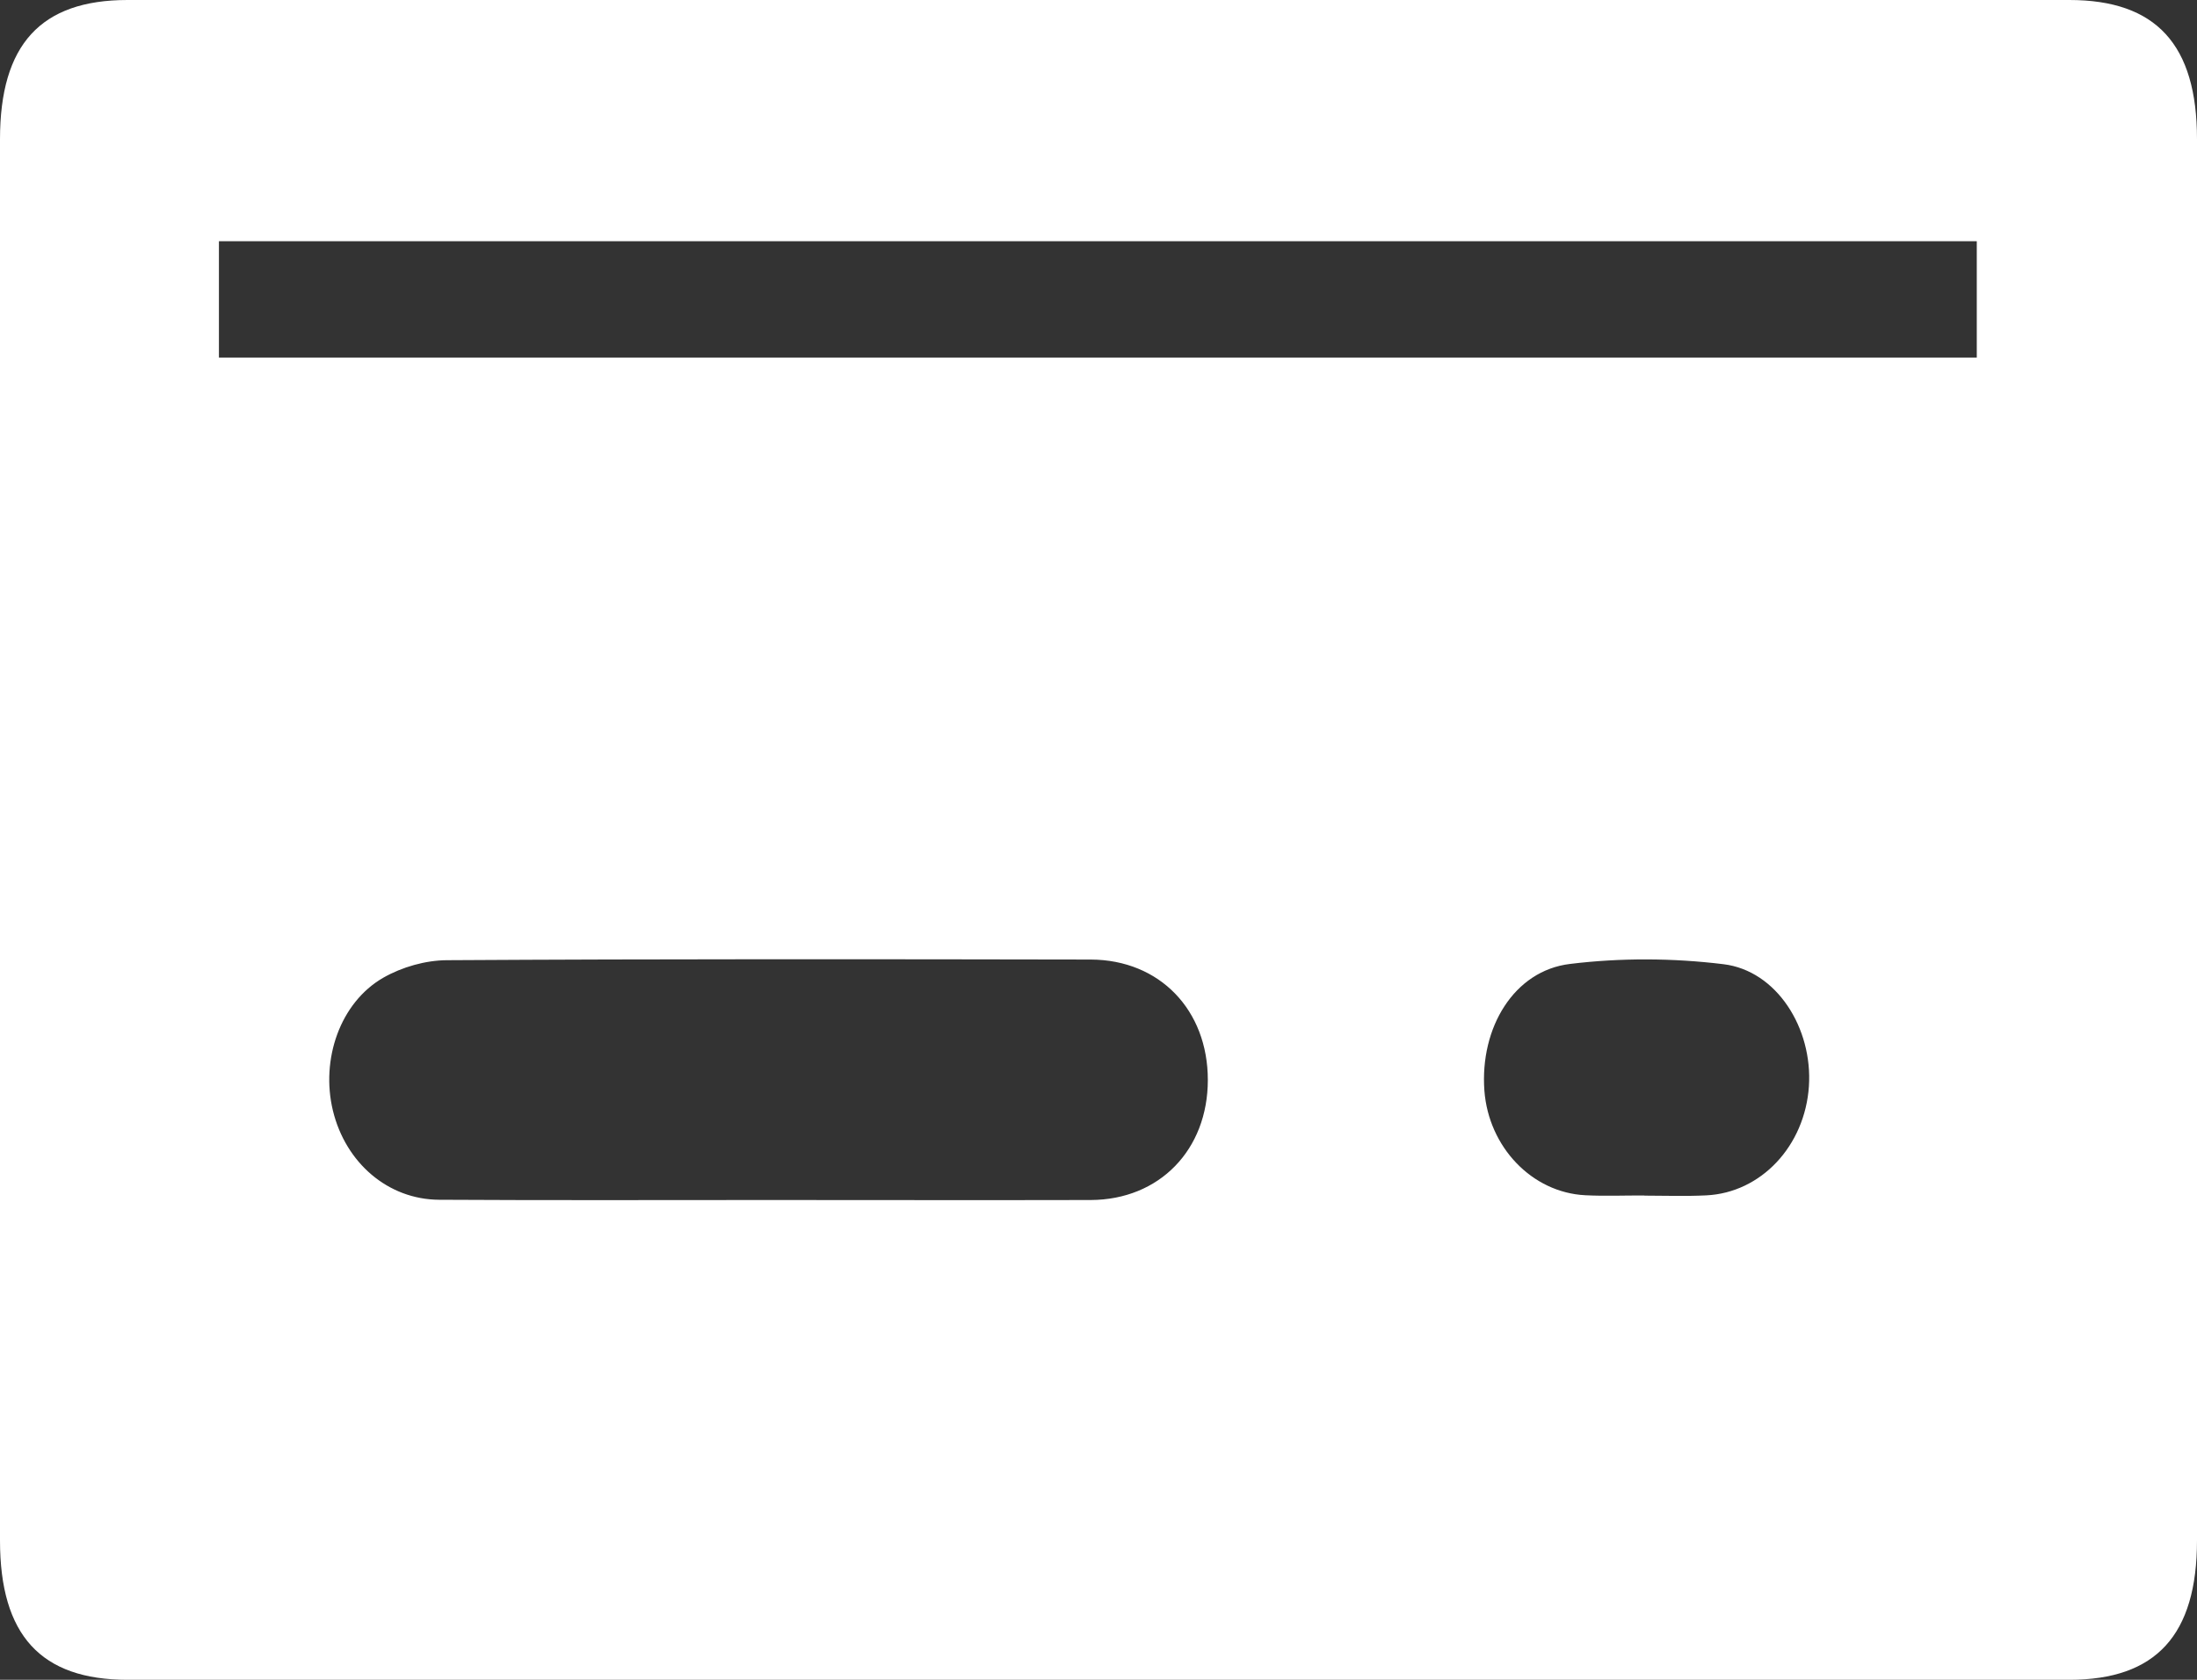 <svg width="17" height="13" viewBox="0 0 17 13" fill="none" xmlns="http://www.w3.org/2000/svg">
<rect x="0" y="0" width="17" height="13" fill="#333333" stroke="none"/>
<g clip-path="url(#clip0_718_533)">
<path d="M8.5 0C11.004 0 13.508 0 16.012 0C16.684 0 17 0.345 17 1.077C17 4.692 17 8.306 17 11.921C17 12.654 16.683 13 16.013 13C11.004 13 5.996 13 0.987 13C0.316 13 0 12.655 0 11.922C0 8.307 0 4.693 0 1.078C0 0.345 0.315 0 0.987 0C3.491 0 5.995 0 8.5 0ZM15.295 1.867H1.694C1.694 2.027 1.694 2.17 1.694 2.314C1.694 2.457 1.694 2.614 1.694 2.767H15.296V1.867H15.295ZM5.949 9.287C6.779 9.287 7.61 9.289 8.44 9.287C8.971 9.285 9.346 8.899 9.346 8.358C9.346 7.817 8.974 7.428 8.44 7.426C6.779 7.423 5.119 7.421 3.458 7.431C3.293 7.432 3.112 7.483 2.965 7.567C2.632 7.759 2.48 8.198 2.576 8.595C2.674 8.999 3.002 9.283 3.398 9.285C4.248 9.29 5.099 9.287 5.949 9.287V9.287ZM12.724 9.253C12.883 9.253 13.043 9.259 13.202 9.251C13.627 9.231 13.966 8.868 13.997 8.407C14.027 7.957 13.748 7.512 13.336 7.462C12.944 7.414 12.54 7.412 12.148 7.46C11.716 7.512 11.45 7.952 11.486 8.441C11.519 8.877 11.854 9.229 12.266 9.25C12.419 9.258 12.572 9.251 12.724 9.252V9.253Z" fill="white"/>
</g>
<defs>
<clipPath id="clip0_718_533">
<rect width="17" height="13" fill="white"/>
</clipPath>
</defs>
</svg>
